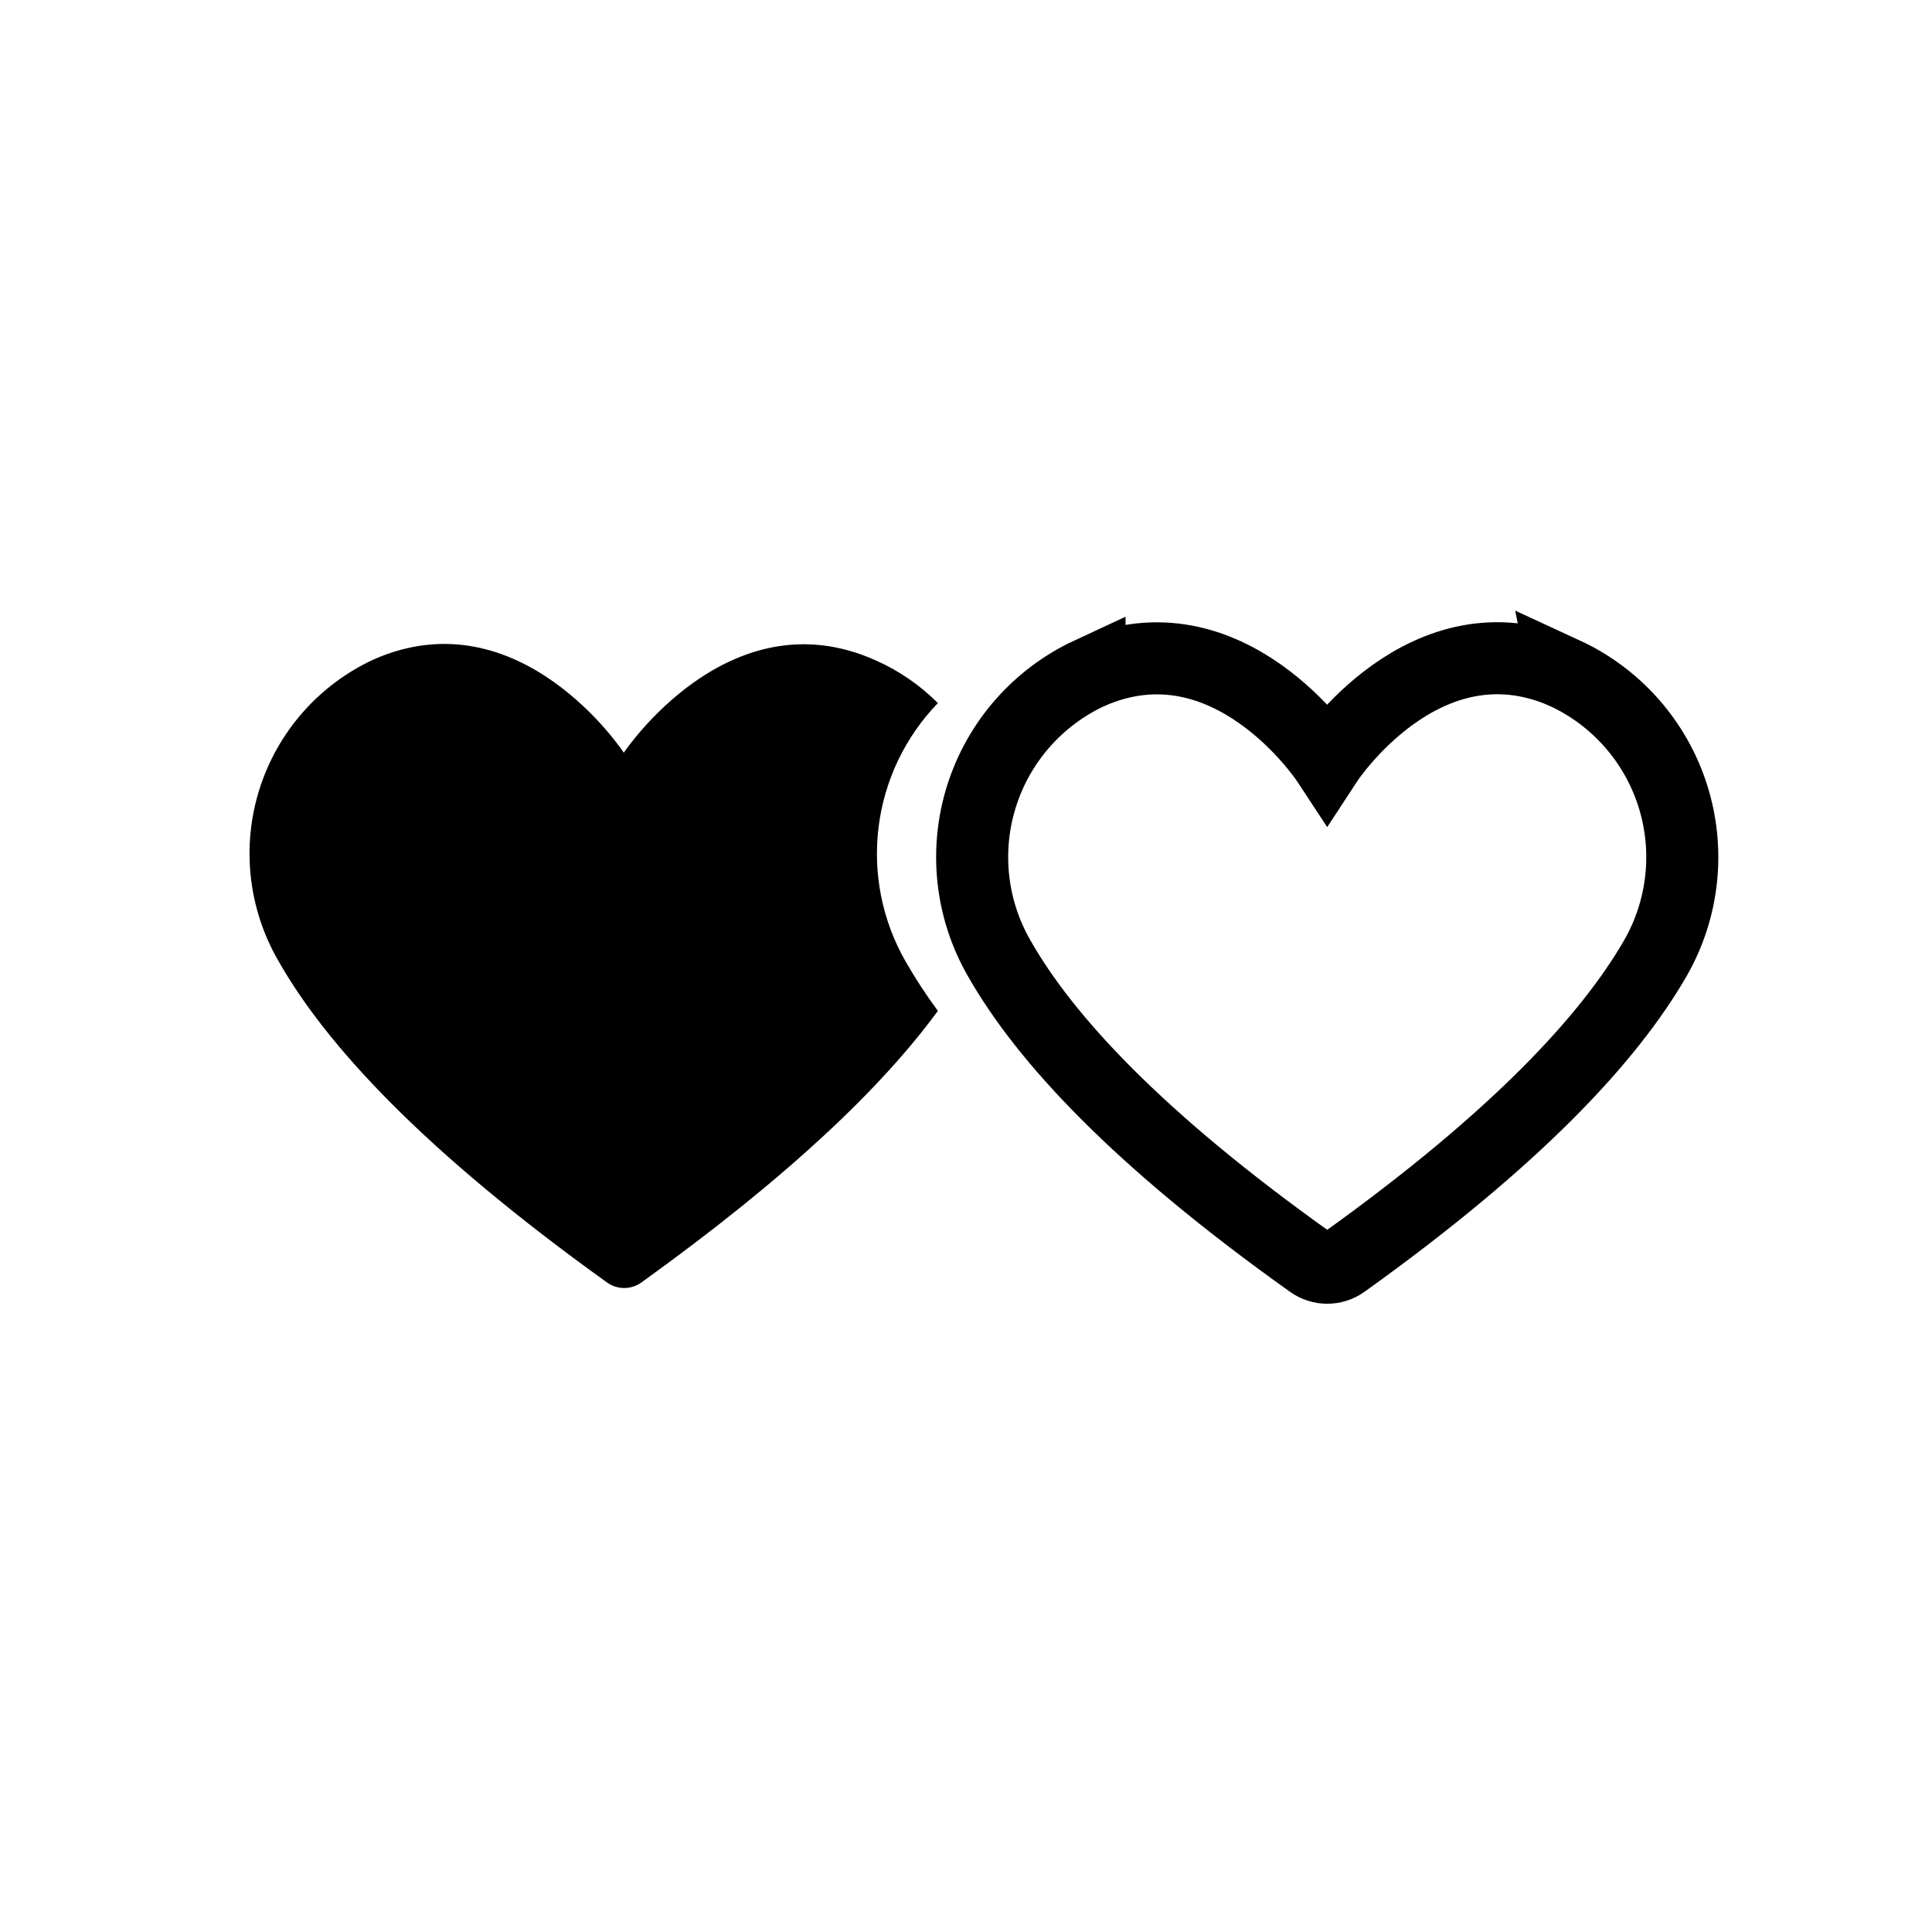 <?xml version="1.0" encoding="UTF-8"?>
<!-- Uploaded to: ICON Repo, www.iconrepo.com, Generator: ICON Repo Mixer Tools -->
<svg width="800px" height="800px" version="1.1" viewBox="144 144 512 512" xmlns="http://www.w3.org/2000/svg">
 <defs>
  <clipPath id="a">
   <path d="m148.09 148.09h503.81v503.81h-503.81z"/>
  </clipPath>
 </defs>
 <g clip-path="url(#a)">
  <path transform="matrix(5.038 0 0 5.038 148.09 148.09)" d="m81.48 34.59c-7.32-3.23-12.48 4.65-12.48 4.65s-5.18-7.88-12.5-4.64v-7.75e-4c-2.713 1.262-4.772 3.603-5.676 6.455-0.903 2.852-0.568 5.952 0.926 8.545 2.38 4.19 7.25 9.49 16.4 16 0.511 0.365 1.199 0.365 1.71 0 9.15-6.55 14-11.84 16.4-16 1.494-2.597 1.827-5.703 0.918-8.559-0.909-2.855-2.977-5.196-5.698-6.451z" fill="none" stroke="#000000" stroke-miterlimit="10" stroke-width="3.79"/>
 </g>
 <path d="m383.93 398.69c-6.152-10.793-8.637-23.293-7.082-35.617 1.551-12.328 7.062-23.816 15.699-32.75-4.785-4.797-10.422-8.66-16.625-11.383-38.844-17.332-66.605 24.535-66.605 24.535s-27.508-41.867-66.352-24.688c-14.453 6.699-25.418 19.176-30.211 34.367-4.793 15.195-2.973 31.703 5.019 45.484 12.645 22.32 38.543 50.383 87.109 85.246 2.715 1.934 6.356 1.934 9.07 0 39.598-28.465 64.031-52.094 78.594-71.996-3.125-4.227-6.004-8.633-8.617-13.199z"/>
</svg>